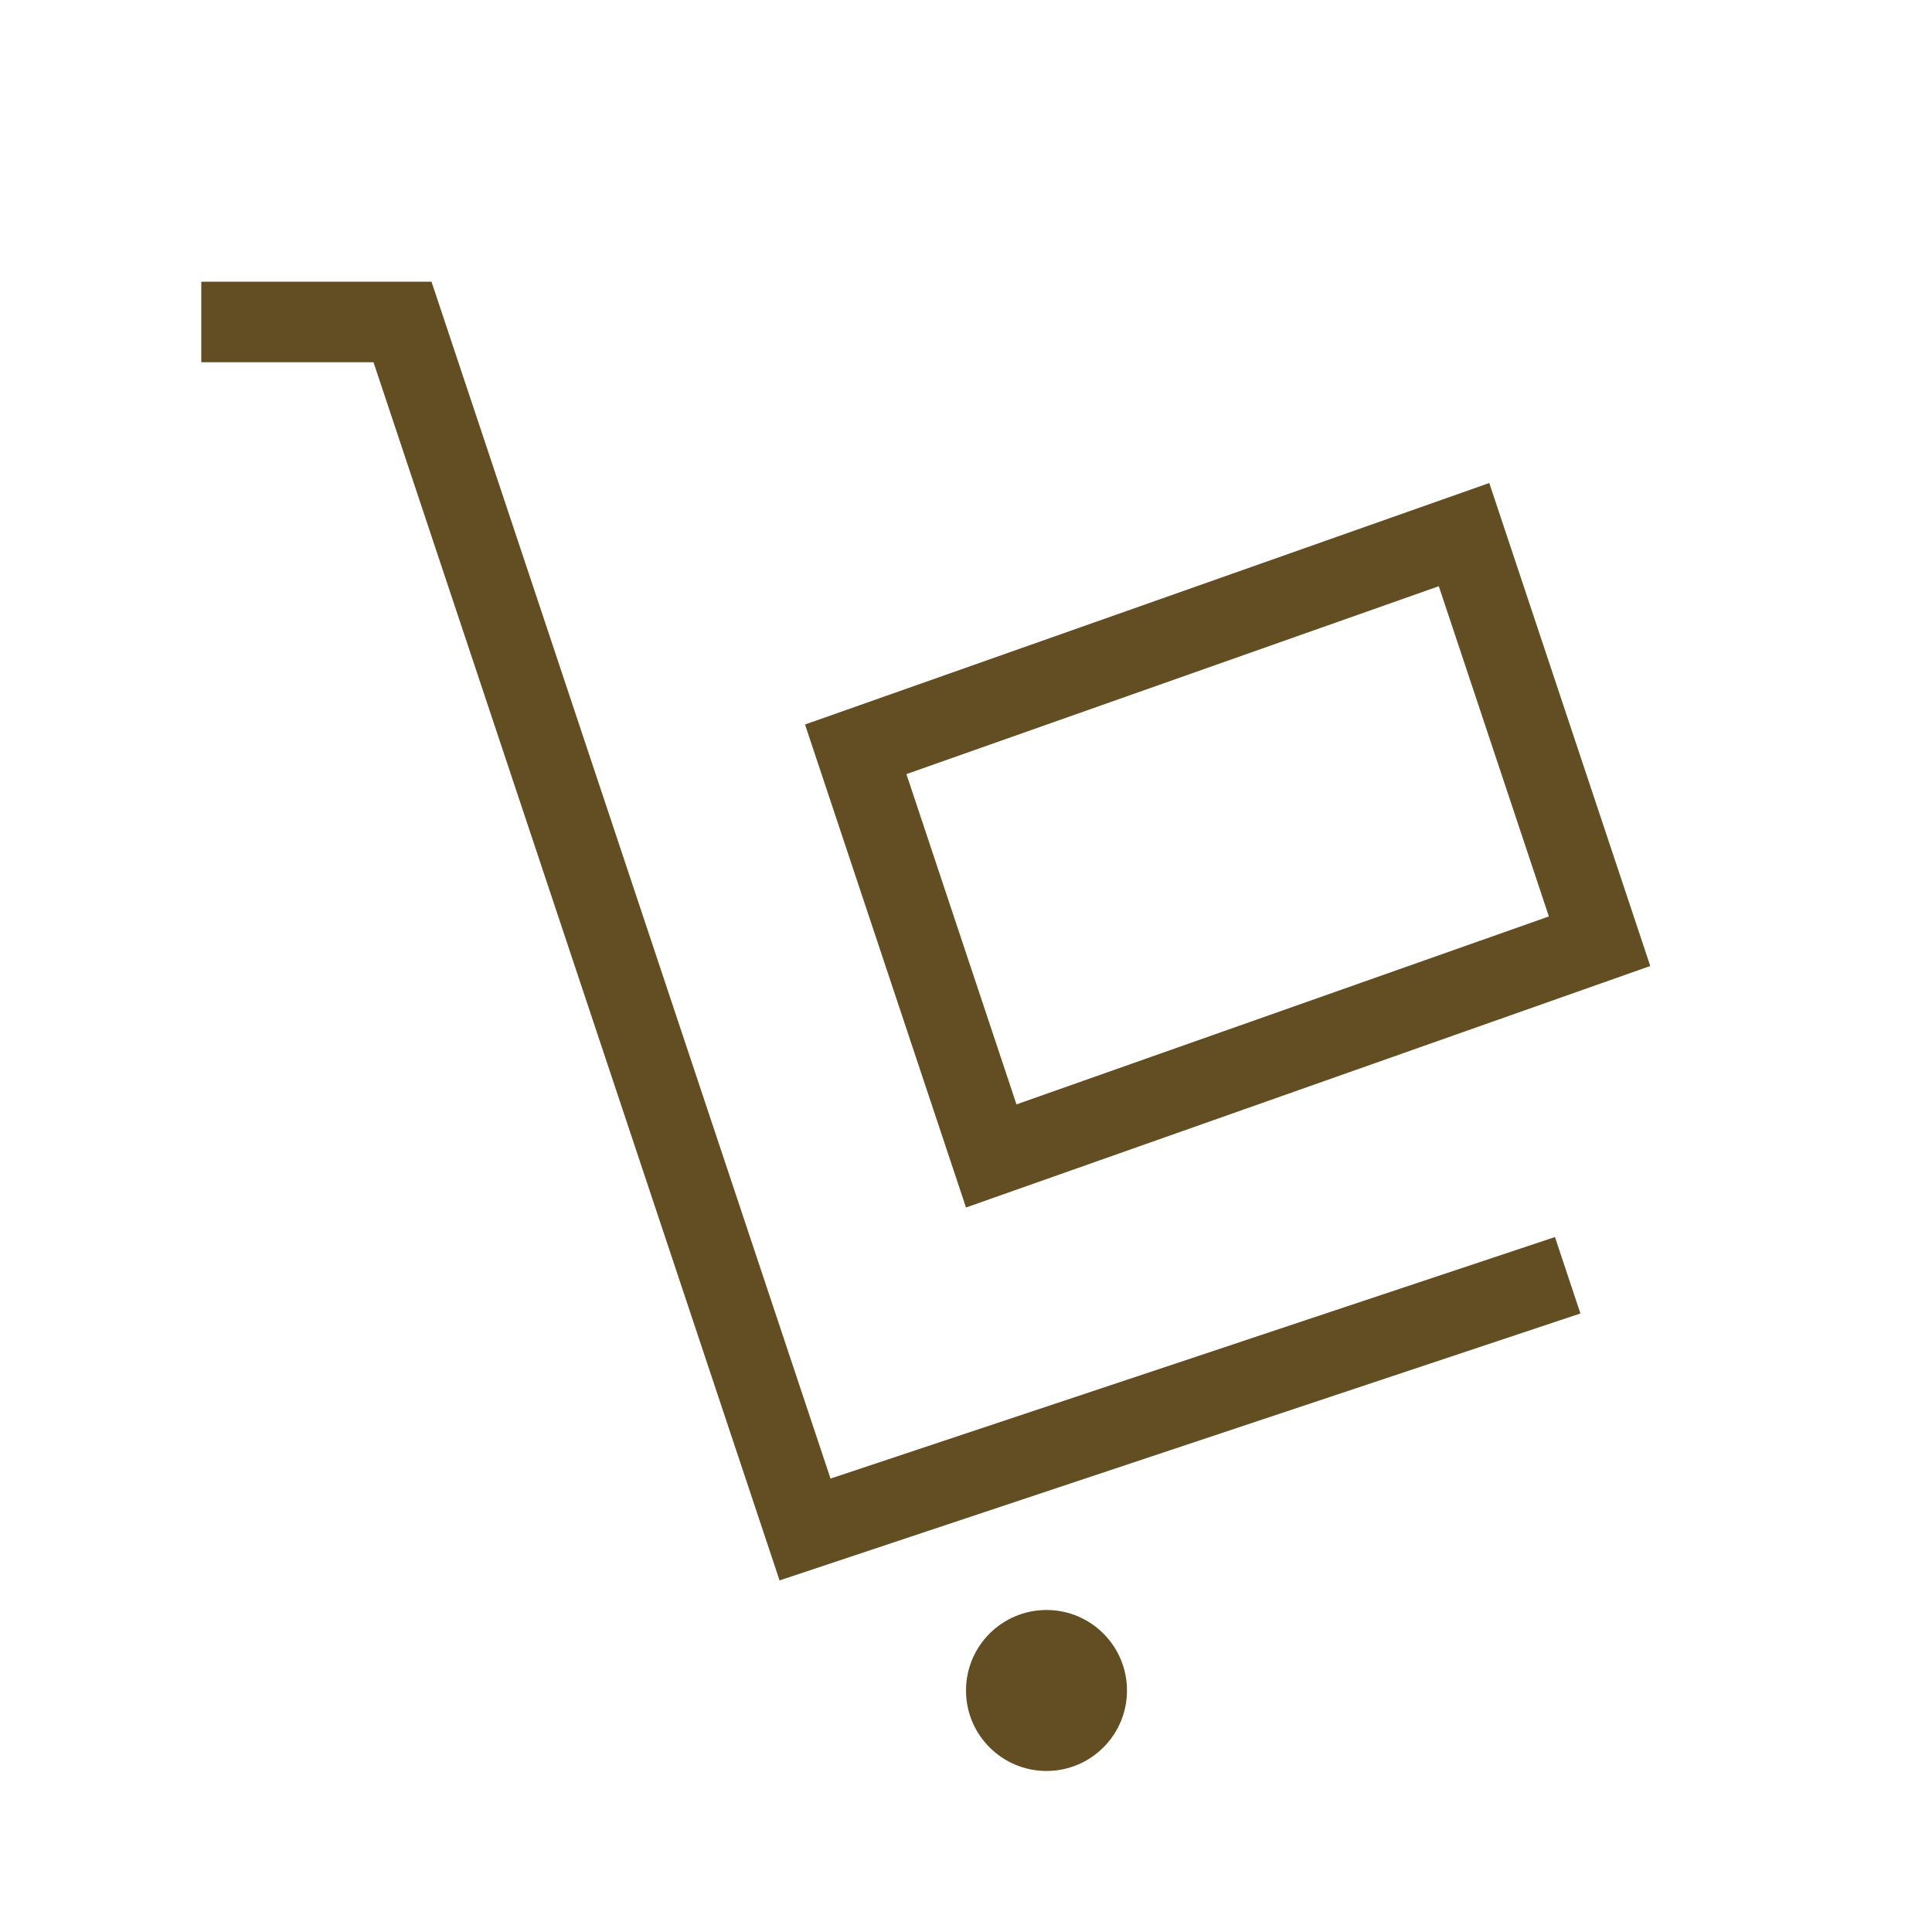 <?xml version="1.0" encoding="UTF-8"?> <svg xmlns="http://www.w3.org/2000/svg" width="40" height="40" viewBox="0 0 40 40" fill="none"><g clip-path="url(#clip0_254_3290)"><path d="M32.194 25.612L17.195 30.612L8.934 5.833H4.167V7.5H7.733L16.14 32.721L32.721 27.194L32.194 25.612Z" fill="#634E24"></path><path d="M30.834 10L16.667 15L20 25L34.167 20L30.834 10ZM18.766 16.027L29.789 12.137L32.068 18.974L21.045 22.865L18.766 16.027Z" fill="#634E24"></path><path d="M21.667 36.666C22.587 36.666 23.333 35.92 23.333 35C23.333 34.079 22.587 33.333 21.667 33.333C20.746 33.333 20 34.079 20 35C20 35.92 20.746 36.666 21.667 36.666Z" fill="#634E24"></path></g><defs><clipPath id="clip0_254_3290"><rect width="40" height="40" fill="white"></rect></clipPath></defs></svg> 